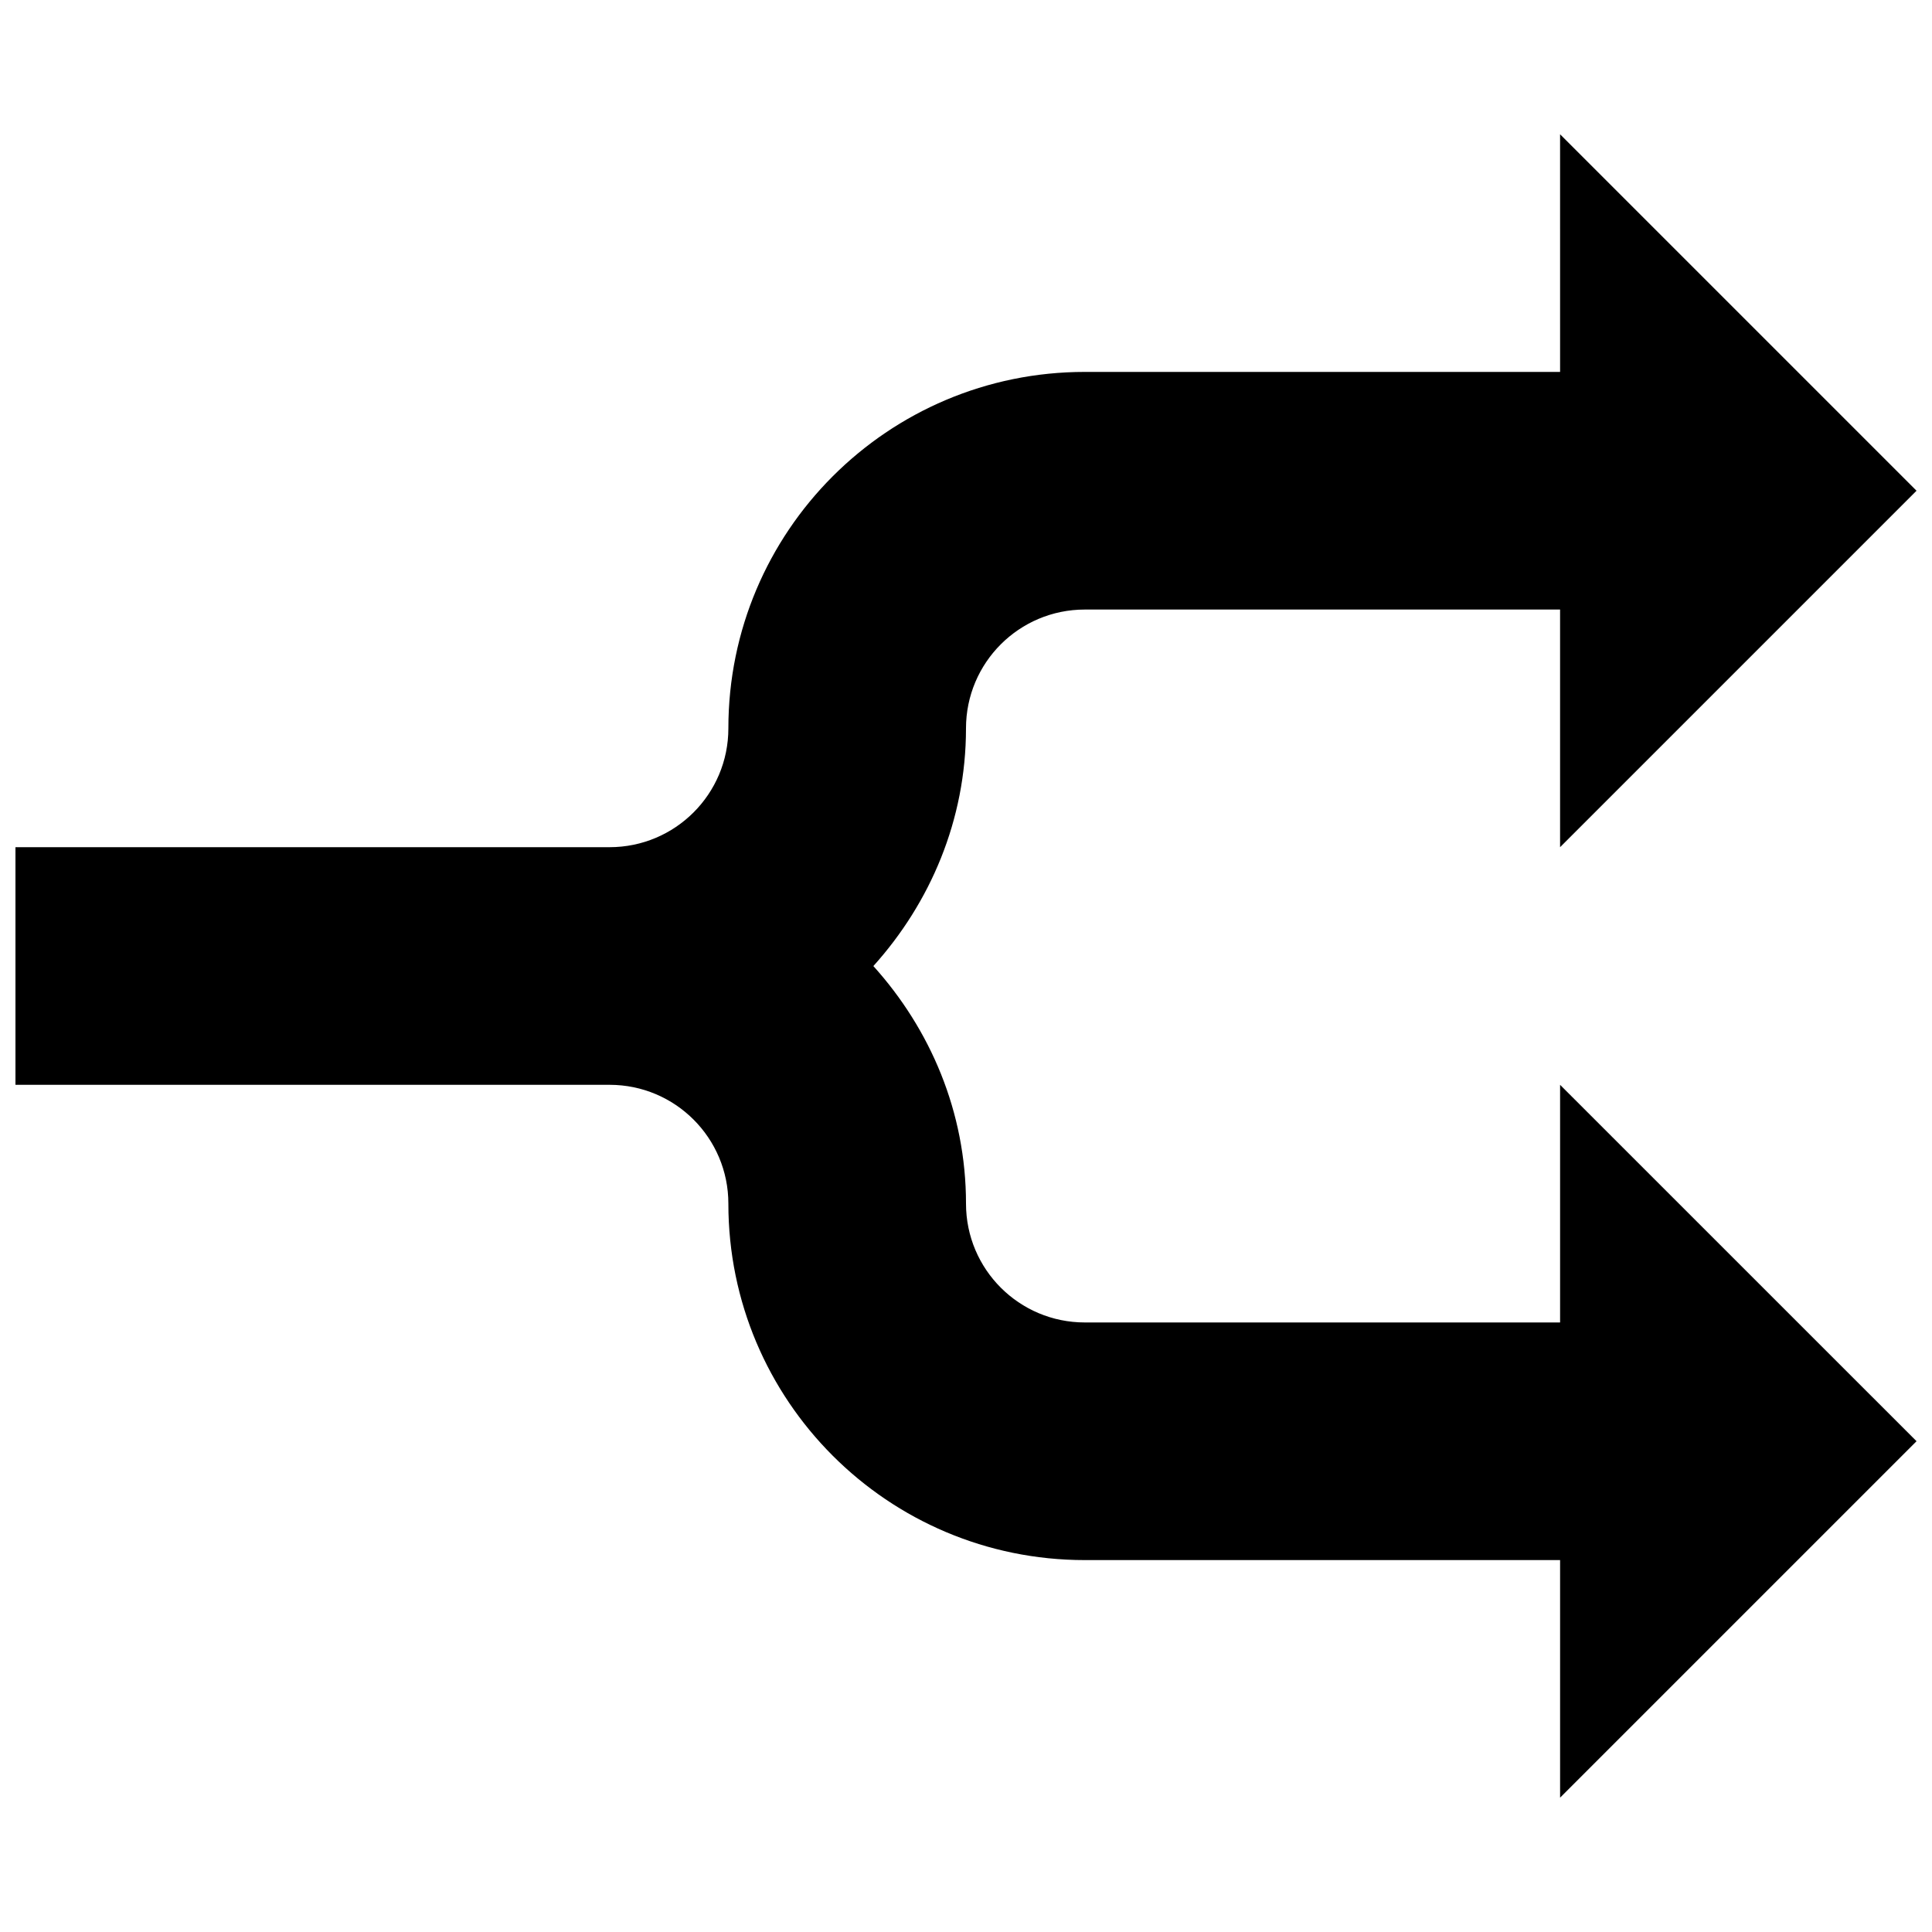 <?xml version="1.0" encoding="UTF-8"?>
<!-- The Best Svg Icon site in the world: iconSvg.co, Visit us! https://iconsvg.co -->
<svg width="800px" height="800px" version="1.1" viewBox="144 144 512 512" xmlns="http://www.w3.org/2000/svg">
 <defs>
  <clipPath id="a">
   <path d="m148.09 179h503.81v442h-503.81z"/>
  </clipPath>
 </defs>
 <g clip-path="url(#a)">
  <path d="m557.44 620.4v-62.961h-125.95c-52.207 0-94.465-42.289-94.465-94.465 0-17.398-14.09-31.488-31.488-31.488l-157.44 0.004v-62.977h157.44c17.398 0 31.488-14.09 31.488-31.488 0-52.176 42.258-94.465 94.465-94.465h125.95l-0.004-62.977 94.465 94.465-94.465 94.465v-62.977h-125.95c-17.398 0-31.488 14.09-31.488 31.488 0 24.293-9.477 46.258-24.547 62.992 15.086 16.719 24.551 38.664 24.551 62.961 0 17.398 14.09 31.488 31.488 31.488h125.95v-62.977l94.465 94.449z"/>
 </g>
</svg>